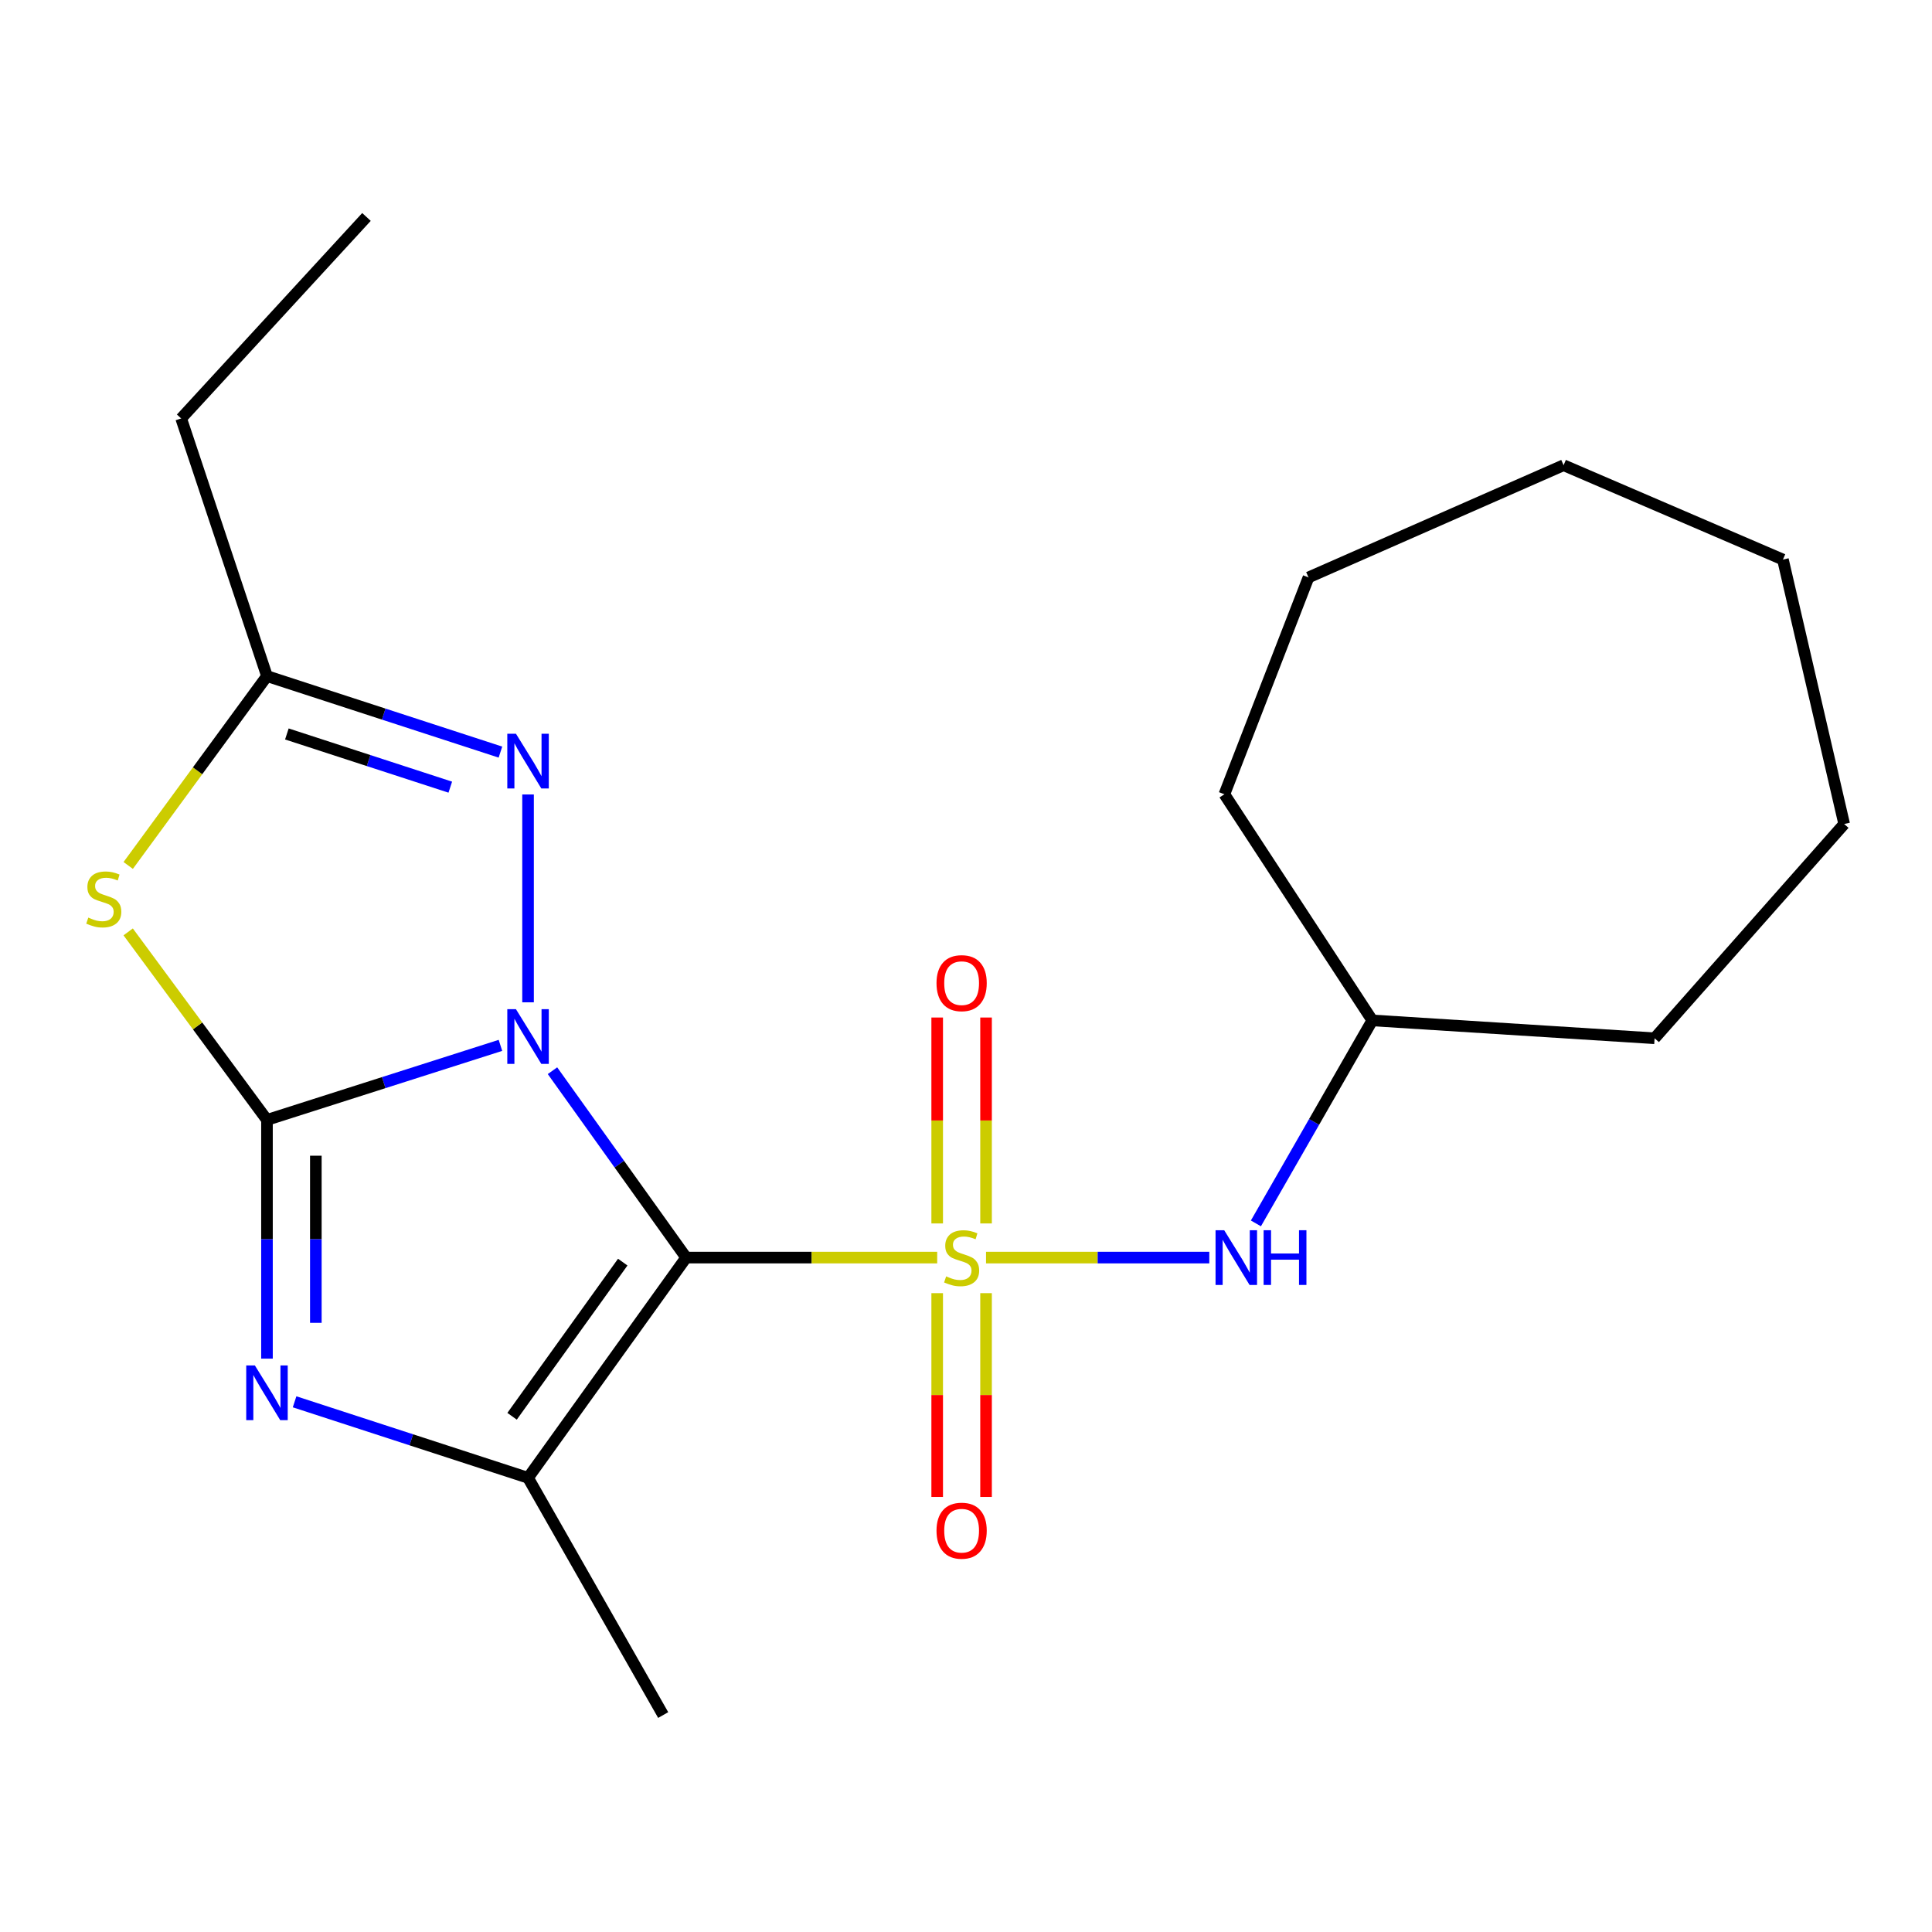 <?xml version='1.0' encoding='iso-8859-1'?>
<svg version='1.1' baseProfile='full'
              xmlns='http://www.w3.org/2000/svg'
                      xmlns:rdkit='http://www.rdkit.org/xml'
                      xmlns:xlink='http://www.w3.org/1999/xlink'
                  xml:space='preserve'
width='1000px' height='1000px' viewBox='0 0 1000 1000'>
<!-- END OF HEADER -->
<rect style='opacity:1.0;fill:#FFFFFF;stroke:none' width='1000' height='1000' x='0' y='0'> </rect>
<path class='bond-0' d='M 285.962,554.196 L 320.558,602.561' style='fill:none;fill-rule:evenodd;stroke:#0000FF;stroke-width:6px;stroke-linecap:butt;stroke-linejoin:miter;stroke-opacity:1' />
<path class='bond-0' d='M 320.558,602.561 L 355.154,650.926' style='fill:none;fill-rule:evenodd;stroke:#000000;stroke-width:6px;stroke-linecap:butt;stroke-linejoin:miter;stroke-opacity:1' />
<path class='bond-2' d='M 259.032,541.08 L 198.609,560.369' style='fill:none;fill-rule:evenodd;stroke:#0000FF;stroke-width:6px;stroke-linecap:butt;stroke-linejoin:miter;stroke-opacity:1' />
<path class='bond-2' d='M 198.609,560.369 L 138.186,579.658' style='fill:none;fill-rule:evenodd;stroke:#000000;stroke-width:6px;stroke-linecap:butt;stroke-linejoin:miter;stroke-opacity:1' />
<path class='bond-6' d='M 273.318,518.795 L 273.318,411.221' style='fill:none;fill-rule:evenodd;stroke:#0000FF;stroke-width:6px;stroke-linecap:butt;stroke-linejoin:miter;stroke-opacity:1' />
<path class='bond-1' d='M 355.154,650.926 L 420.121,650.926' style='fill:none;fill-rule:evenodd;stroke:#000000;stroke-width:6px;stroke-linecap:butt;stroke-linejoin:miter;stroke-opacity:1' />
<path class='bond-1' d='M 420.121,650.926 L 485.089,650.926' style='fill:none;fill-rule:evenodd;stroke:#CCCC00;stroke-width:6px;stroke-linecap:butt;stroke-linejoin:miter;stroke-opacity:1' />
<path class='bond-4' d='M 355.154,650.926 L 273.318,764.912' style='fill:none;fill-rule:evenodd;stroke:#000000;stroke-width:6px;stroke-linecap:butt;stroke-linejoin:miter;stroke-opacity:1' />
<path class='bond-4' d='M 322.333,653.273 L 265.048,733.063' style='fill:none;fill-rule:evenodd;stroke:#000000;stroke-width:6px;stroke-linecap:butt;stroke-linejoin:miter;stroke-opacity:1' />
<path class='bond-8' d='M 510.368,650.926 L 568.148,650.926' style='fill:none;fill-rule:evenodd;stroke:#CCCC00;stroke-width:6px;stroke-linecap:butt;stroke-linejoin:miter;stroke-opacity:1' />
<path class='bond-8' d='M 568.148,650.926 L 625.927,650.926' style='fill:none;fill-rule:evenodd;stroke:#0000FF;stroke-width:6px;stroke-linecap:butt;stroke-linejoin:miter;stroke-opacity:1' />
<path class='bond-9' d='M 485.087,669.338 L 485.087,722.073' style='fill:none;fill-rule:evenodd;stroke:#CCCC00;stroke-width:6px;stroke-linecap:butt;stroke-linejoin:miter;stroke-opacity:1' />
<path class='bond-9' d='M 485.087,722.073 L 485.087,774.808' style='fill:none;fill-rule:evenodd;stroke:#FF0000;stroke-width:6px;stroke-linecap:butt;stroke-linejoin:miter;stroke-opacity:1' />
<path class='bond-9' d='M 510.38,669.338 L 510.38,722.073' style='fill:none;fill-rule:evenodd;stroke:#CCCC00;stroke-width:6px;stroke-linecap:butt;stroke-linejoin:miter;stroke-opacity:1' />
<path class='bond-9' d='M 510.38,722.073 L 510.38,774.808' style='fill:none;fill-rule:evenodd;stroke:#FF0000;stroke-width:6px;stroke-linecap:butt;stroke-linejoin:miter;stroke-opacity:1' />
<path class='bond-10' d='M 510.38,633.253 L 510.38,579.96' style='fill:none;fill-rule:evenodd;stroke:#CCCC00;stroke-width:6px;stroke-linecap:butt;stroke-linejoin:miter;stroke-opacity:1' />
<path class='bond-10' d='M 510.38,579.96 L 510.38,526.668' style='fill:none;fill-rule:evenodd;stroke:#FF0000;stroke-width:6px;stroke-linecap:butt;stroke-linejoin:miter;stroke-opacity:1' />
<path class='bond-10' d='M 485.087,633.253 L 485.087,579.96' style='fill:none;fill-rule:evenodd;stroke:#CCCC00;stroke-width:6px;stroke-linecap:butt;stroke-linejoin:miter;stroke-opacity:1' />
<path class='bond-10' d='M 485.087,579.96 L 485.087,526.668' style='fill:none;fill-rule:evenodd;stroke:#FF0000;stroke-width:6px;stroke-linecap:butt;stroke-linejoin:miter;stroke-opacity:1' />
<path class='bond-3' d='M 138.186,579.658 L 138.186,641.441' style='fill:none;fill-rule:evenodd;stroke:#000000;stroke-width:6px;stroke-linecap:butt;stroke-linejoin:miter;stroke-opacity:1' />
<path class='bond-3' d='M 138.186,641.441 L 138.186,703.225' style='fill:none;fill-rule:evenodd;stroke:#0000FF;stroke-width:6px;stroke-linecap:butt;stroke-linejoin:miter;stroke-opacity:1' />
<path class='bond-3' d='M 163.478,598.193 L 163.478,641.441' style='fill:none;fill-rule:evenodd;stroke:#000000;stroke-width:6px;stroke-linecap:butt;stroke-linejoin:miter;stroke-opacity:1' />
<path class='bond-3' d='M 163.478,641.441 L 163.478,684.69' style='fill:none;fill-rule:evenodd;stroke:#0000FF;stroke-width:6px;stroke-linecap:butt;stroke-linejoin:miter;stroke-opacity:1' />
<path class='bond-5' d='M 138.186,579.658 L 102.265,530.999' style='fill:none;fill-rule:evenodd;stroke:#000000;stroke-width:6px;stroke-linecap:butt;stroke-linejoin:miter;stroke-opacity:1' />
<path class='bond-5' d='M 102.265,530.999 L 66.344,482.34' style='fill:none;fill-rule:evenodd;stroke:#CCCC00;stroke-width:6px;stroke-linecap:butt;stroke-linejoin:miter;stroke-opacity:1' />
<path class='bond-22' d='M 152.478,725.57 L 212.898,745.241' style='fill:none;fill-rule:evenodd;stroke:#0000FF;stroke-width:6px;stroke-linecap:butt;stroke-linejoin:miter;stroke-opacity:1' />
<path class='bond-22' d='M 212.898,745.241 L 273.318,764.912' style='fill:none;fill-rule:evenodd;stroke:#000000;stroke-width:6px;stroke-linecap:butt;stroke-linejoin:miter;stroke-opacity:1' />
<path class='bond-11' d='M 273.318,764.912 L 343.266,887.707' style='fill:none;fill-rule:evenodd;stroke:#000000;stroke-width:6px;stroke-linecap:butt;stroke-linejoin:miter;stroke-opacity:1' />
<path class='bond-21' d='M 66.361,447.956 L 102.273,398.951' style='fill:none;fill-rule:evenodd;stroke:#CCCC00;stroke-width:6px;stroke-linecap:butt;stroke-linejoin:miter;stroke-opacity:1' />
<path class='bond-21' d='M 102.273,398.951 L 138.186,349.945' style='fill:none;fill-rule:evenodd;stroke:#000000;stroke-width:6px;stroke-linecap:butt;stroke-linejoin:miter;stroke-opacity:1' />
<path class='bond-7' d='M 259.025,389.287 L 198.605,369.616' style='fill:none;fill-rule:evenodd;stroke:#0000FF;stroke-width:6px;stroke-linecap:butt;stroke-linejoin:miter;stroke-opacity:1' />
<path class='bond-7' d='M 198.605,369.616 L 138.186,349.945' style='fill:none;fill-rule:evenodd;stroke:#000000;stroke-width:6px;stroke-linecap:butt;stroke-linejoin:miter;stroke-opacity:1' />
<path class='bond-7' d='M 233.069,407.435 L 190.776,393.666' style='fill:none;fill-rule:evenodd;stroke:#0000FF;stroke-width:6px;stroke-linecap:butt;stroke-linejoin:miter;stroke-opacity:1' />
<path class='bond-7' d='M 190.776,393.666 L 148.482,379.896' style='fill:none;fill-rule:evenodd;stroke:#000000;stroke-width:6px;stroke-linecap:butt;stroke-linejoin:miter;stroke-opacity:1' />
<path class='bond-13' d='M 138.186,349.945 L 93.769,216.583' style='fill:none;fill-rule:evenodd;stroke:#000000;stroke-width:6px;stroke-linecap:butt;stroke-linejoin:miter;stroke-opacity:1' />
<path class='bond-12' d='M 650.054,633.228 L 680.179,580.694' style='fill:none;fill-rule:evenodd;stroke:#0000FF;stroke-width:6px;stroke-linecap:butt;stroke-linejoin:miter;stroke-opacity:1' />
<path class='bond-12' d='M 680.179,580.694 L 710.304,528.159' style='fill:none;fill-rule:evenodd;stroke:#000000;stroke-width:6px;stroke-linecap:butt;stroke-linejoin:miter;stroke-opacity:1' />
<path class='bond-14' d='M 710.304,528.159 L 856.41,537.405' style='fill:none;fill-rule:evenodd;stroke:#000000;stroke-width:6px;stroke-linecap:butt;stroke-linejoin:miter;stroke-opacity:1' />
<path class='bond-15' d='M 710.304,528.159 L 633.737,411.111' style='fill:none;fill-rule:evenodd;stroke:#000000;stroke-width:6px;stroke-linecap:butt;stroke-linejoin:miter;stroke-opacity:1' />
<path class='bond-16' d='M 93.769,216.583 L 189.684,112.293' style='fill:none;fill-rule:evenodd;stroke:#000000;stroke-width:6px;stroke-linecap:butt;stroke-linejoin:miter;stroke-opacity:1' />
<path class='bond-17' d='M 856.41,537.405 L 954.545,426.511' style='fill:none;fill-rule:evenodd;stroke:#000000;stroke-width:6px;stroke-linecap:butt;stroke-linejoin:miter;stroke-opacity:1' />
<path class='bond-18' d='M 633.737,411.111 L 677.283,298.868' style='fill:none;fill-rule:evenodd;stroke:#000000;stroke-width:6px;stroke-linecap:butt;stroke-linejoin:miter;stroke-opacity:1' />
<path class='bond-19' d='M 954.545,426.511 L 922.845,289.636' style='fill:none;fill-rule:evenodd;stroke:#000000;stroke-width:6px;stroke-linecap:butt;stroke-linejoin:miter;stroke-opacity:1' />
<path class='bond-20' d='M 677.283,298.868 L 809.31,240.793' style='fill:none;fill-rule:evenodd;stroke:#000000;stroke-width:6px;stroke-linecap:butt;stroke-linejoin:miter;stroke-opacity:1' />
<path class='bond-23' d='M 922.845,289.636 L 809.31,240.793' style='fill:none;fill-rule:evenodd;stroke:#000000;stroke-width:6px;stroke-linecap:butt;stroke-linejoin:miter;stroke-opacity:1' />
<path  class='atom-0' d='M 267.058 522.36
L 276.338 537.36
Q 277.258 538.84, 278.738 541.52
Q 280.218 544.2, 280.298 544.36
L 280.298 522.36
L 284.058 522.36
L 284.058 550.68
L 280.178 550.68
L 270.218 534.28
Q 269.058 532.36, 267.818 530.16
Q 266.618 527.96, 266.258 527.28
L 266.258 550.68
L 262.578 550.68
L 262.578 522.36
L 267.058 522.36
' fill='#0000FF'/>
<path  class='atom-2' d='M 489.734 660.646
Q 490.054 660.766, 491.374 661.326
Q 492.694 661.886, 494.134 662.246
Q 495.614 662.566, 497.054 662.566
Q 499.734 662.566, 501.294 661.286
Q 502.854 659.966, 502.854 657.686
Q 502.854 656.126, 502.054 655.166
Q 501.294 654.206, 500.094 653.686
Q 498.894 653.166, 496.894 652.566
Q 494.374 651.806, 492.854 651.086
Q 491.374 650.366, 490.294 648.846
Q 489.254 647.326, 489.254 644.766
Q 489.254 641.206, 491.654 639.006
Q 494.094 636.806, 498.894 636.806
Q 502.174 636.806, 505.894 638.366
L 504.974 641.446
Q 501.574 640.046, 499.014 640.046
Q 496.254 640.046, 494.734 641.206
Q 493.214 642.326, 493.254 644.286
Q 493.254 645.806, 494.014 646.726
Q 494.814 647.646, 495.934 648.166
Q 497.094 648.686, 499.014 649.286
Q 501.574 650.086, 503.094 650.886
Q 504.614 651.686, 505.694 653.326
Q 506.814 654.926, 506.814 657.686
Q 506.814 661.606, 504.174 663.726
Q 501.574 665.806, 497.214 665.806
Q 494.694 665.806, 492.774 665.246
Q 490.894 664.726, 488.654 663.806
L 489.734 660.646
' fill='#CCCC00'/>
<path  class='atom-4' d='M 131.926 706.757
L 141.206 721.757
Q 142.126 723.237, 143.606 725.917
Q 145.086 728.597, 145.166 728.757
L 145.166 706.757
L 148.926 706.757
L 148.926 735.077
L 145.046 735.077
L 135.086 718.677
Q 133.926 716.757, 132.686 714.557
Q 131.486 712.357, 131.126 711.677
L 131.126 735.077
L 127.446 735.077
L 127.446 706.757
L 131.926 706.757
' fill='#0000FF'/>
<path  class='atom-6' d='M 45.708 474.943
Q 46.028 475.063, 47.348 475.623
Q 48.668 476.183, 50.108 476.543
Q 51.588 476.863, 53.028 476.863
Q 55.708 476.863, 57.268 475.583
Q 58.828 474.263, 58.828 471.983
Q 58.828 470.423, 58.028 469.463
Q 57.268 468.503, 56.068 467.983
Q 54.868 467.463, 52.868 466.863
Q 50.348 466.103, 48.828 465.383
Q 47.348 464.663, 46.268 463.143
Q 45.228 461.623, 45.228 459.063
Q 45.228 455.503, 47.628 453.303
Q 50.068 451.103, 54.868 451.103
Q 58.148 451.103, 61.868 452.663
L 60.948 455.743
Q 57.548 454.343, 54.988 454.343
Q 52.228 454.343, 50.708 455.503
Q 49.188 456.623, 49.228 458.583
Q 49.228 460.103, 49.988 461.023
Q 50.788 461.943, 51.908 462.463
Q 53.068 462.983, 54.988 463.583
Q 57.548 464.383, 59.068 465.183
Q 60.588 465.983, 61.668 467.623
Q 62.788 469.223, 62.788 471.983
Q 62.788 475.903, 60.148 478.023
Q 57.548 480.103, 53.188 480.103
Q 50.668 480.103, 48.748 479.543
Q 46.868 479.023, 44.628 478.103
L 45.708 474.943
' fill='#CCCC00'/>
<path  class='atom-7' d='M 267.058 379.78
L 276.338 394.78
Q 277.258 396.26, 278.738 398.94
Q 280.218 401.62, 280.298 401.78
L 280.298 379.78
L 284.058 379.78
L 284.058 408.1
L 280.178 408.1
L 270.218 391.7
Q 269.058 389.78, 267.818 387.58
Q 266.618 385.38, 266.258 384.7
L 266.258 408.1
L 262.578 408.1
L 262.578 379.78
L 267.058 379.78
' fill='#0000FF'/>
<path  class='atom-9' d='M 633.646 636.766
L 642.926 651.766
Q 643.846 653.246, 645.326 655.926
Q 646.806 658.606, 646.886 658.766
L 646.886 636.766
L 650.646 636.766
L 650.646 665.086
L 646.766 665.086
L 636.806 648.686
Q 635.646 646.766, 634.406 644.566
Q 633.206 642.366, 632.846 641.686
L 632.846 665.086
L 629.166 665.086
L 629.166 636.766
L 633.646 636.766
' fill='#0000FF'/>
<path  class='atom-9' d='M 654.046 636.766
L 657.886 636.766
L 657.886 648.806
L 672.366 648.806
L 672.366 636.766
L 676.206 636.766
L 676.206 665.086
L 672.366 665.086
L 672.366 652.006
L 657.886 652.006
L 657.886 665.086
L 654.046 665.086
L 654.046 636.766
' fill='#0000FF'/>
<path  class='atom-10' d='M 484.734 792.279
Q 484.734 785.479, 488.094 781.679
Q 491.454 777.879, 497.734 777.879
Q 504.014 777.879, 507.374 781.679
Q 510.734 785.479, 510.734 792.279
Q 510.734 799.159, 507.334 803.079
Q 503.934 806.959, 497.734 806.959
Q 491.494 806.959, 488.094 803.079
Q 484.734 799.199, 484.734 792.279
M 497.734 803.759
Q 502.054 803.759, 504.374 800.879
Q 506.734 797.959, 506.734 792.279
Q 506.734 786.719, 504.374 783.919
Q 502.054 781.079, 497.734 781.079
Q 493.414 781.079, 491.054 783.879
Q 488.734 786.679, 488.734 792.279
Q 488.734 797.999, 491.054 800.879
Q 493.414 803.759, 497.734 803.759
' fill='#FF0000'/>
<path  class='atom-11' d='M 484.734 508.876
Q 484.734 502.076, 488.094 498.276
Q 491.454 494.476, 497.734 494.476
Q 504.014 494.476, 507.374 498.276
Q 510.734 502.076, 510.734 508.876
Q 510.734 515.756, 507.334 519.676
Q 503.934 523.556, 497.734 523.556
Q 491.494 523.556, 488.094 519.676
Q 484.734 515.796, 484.734 508.876
M 497.734 520.356
Q 502.054 520.356, 504.374 517.476
Q 506.734 514.556, 506.734 508.876
Q 506.734 503.316, 504.374 500.516
Q 502.054 497.676, 497.734 497.676
Q 493.414 497.676, 491.054 500.476
Q 488.734 503.276, 488.734 508.876
Q 488.734 514.596, 491.054 517.476
Q 493.414 520.356, 497.734 520.356
' fill='#FF0000'/>
</svg>
